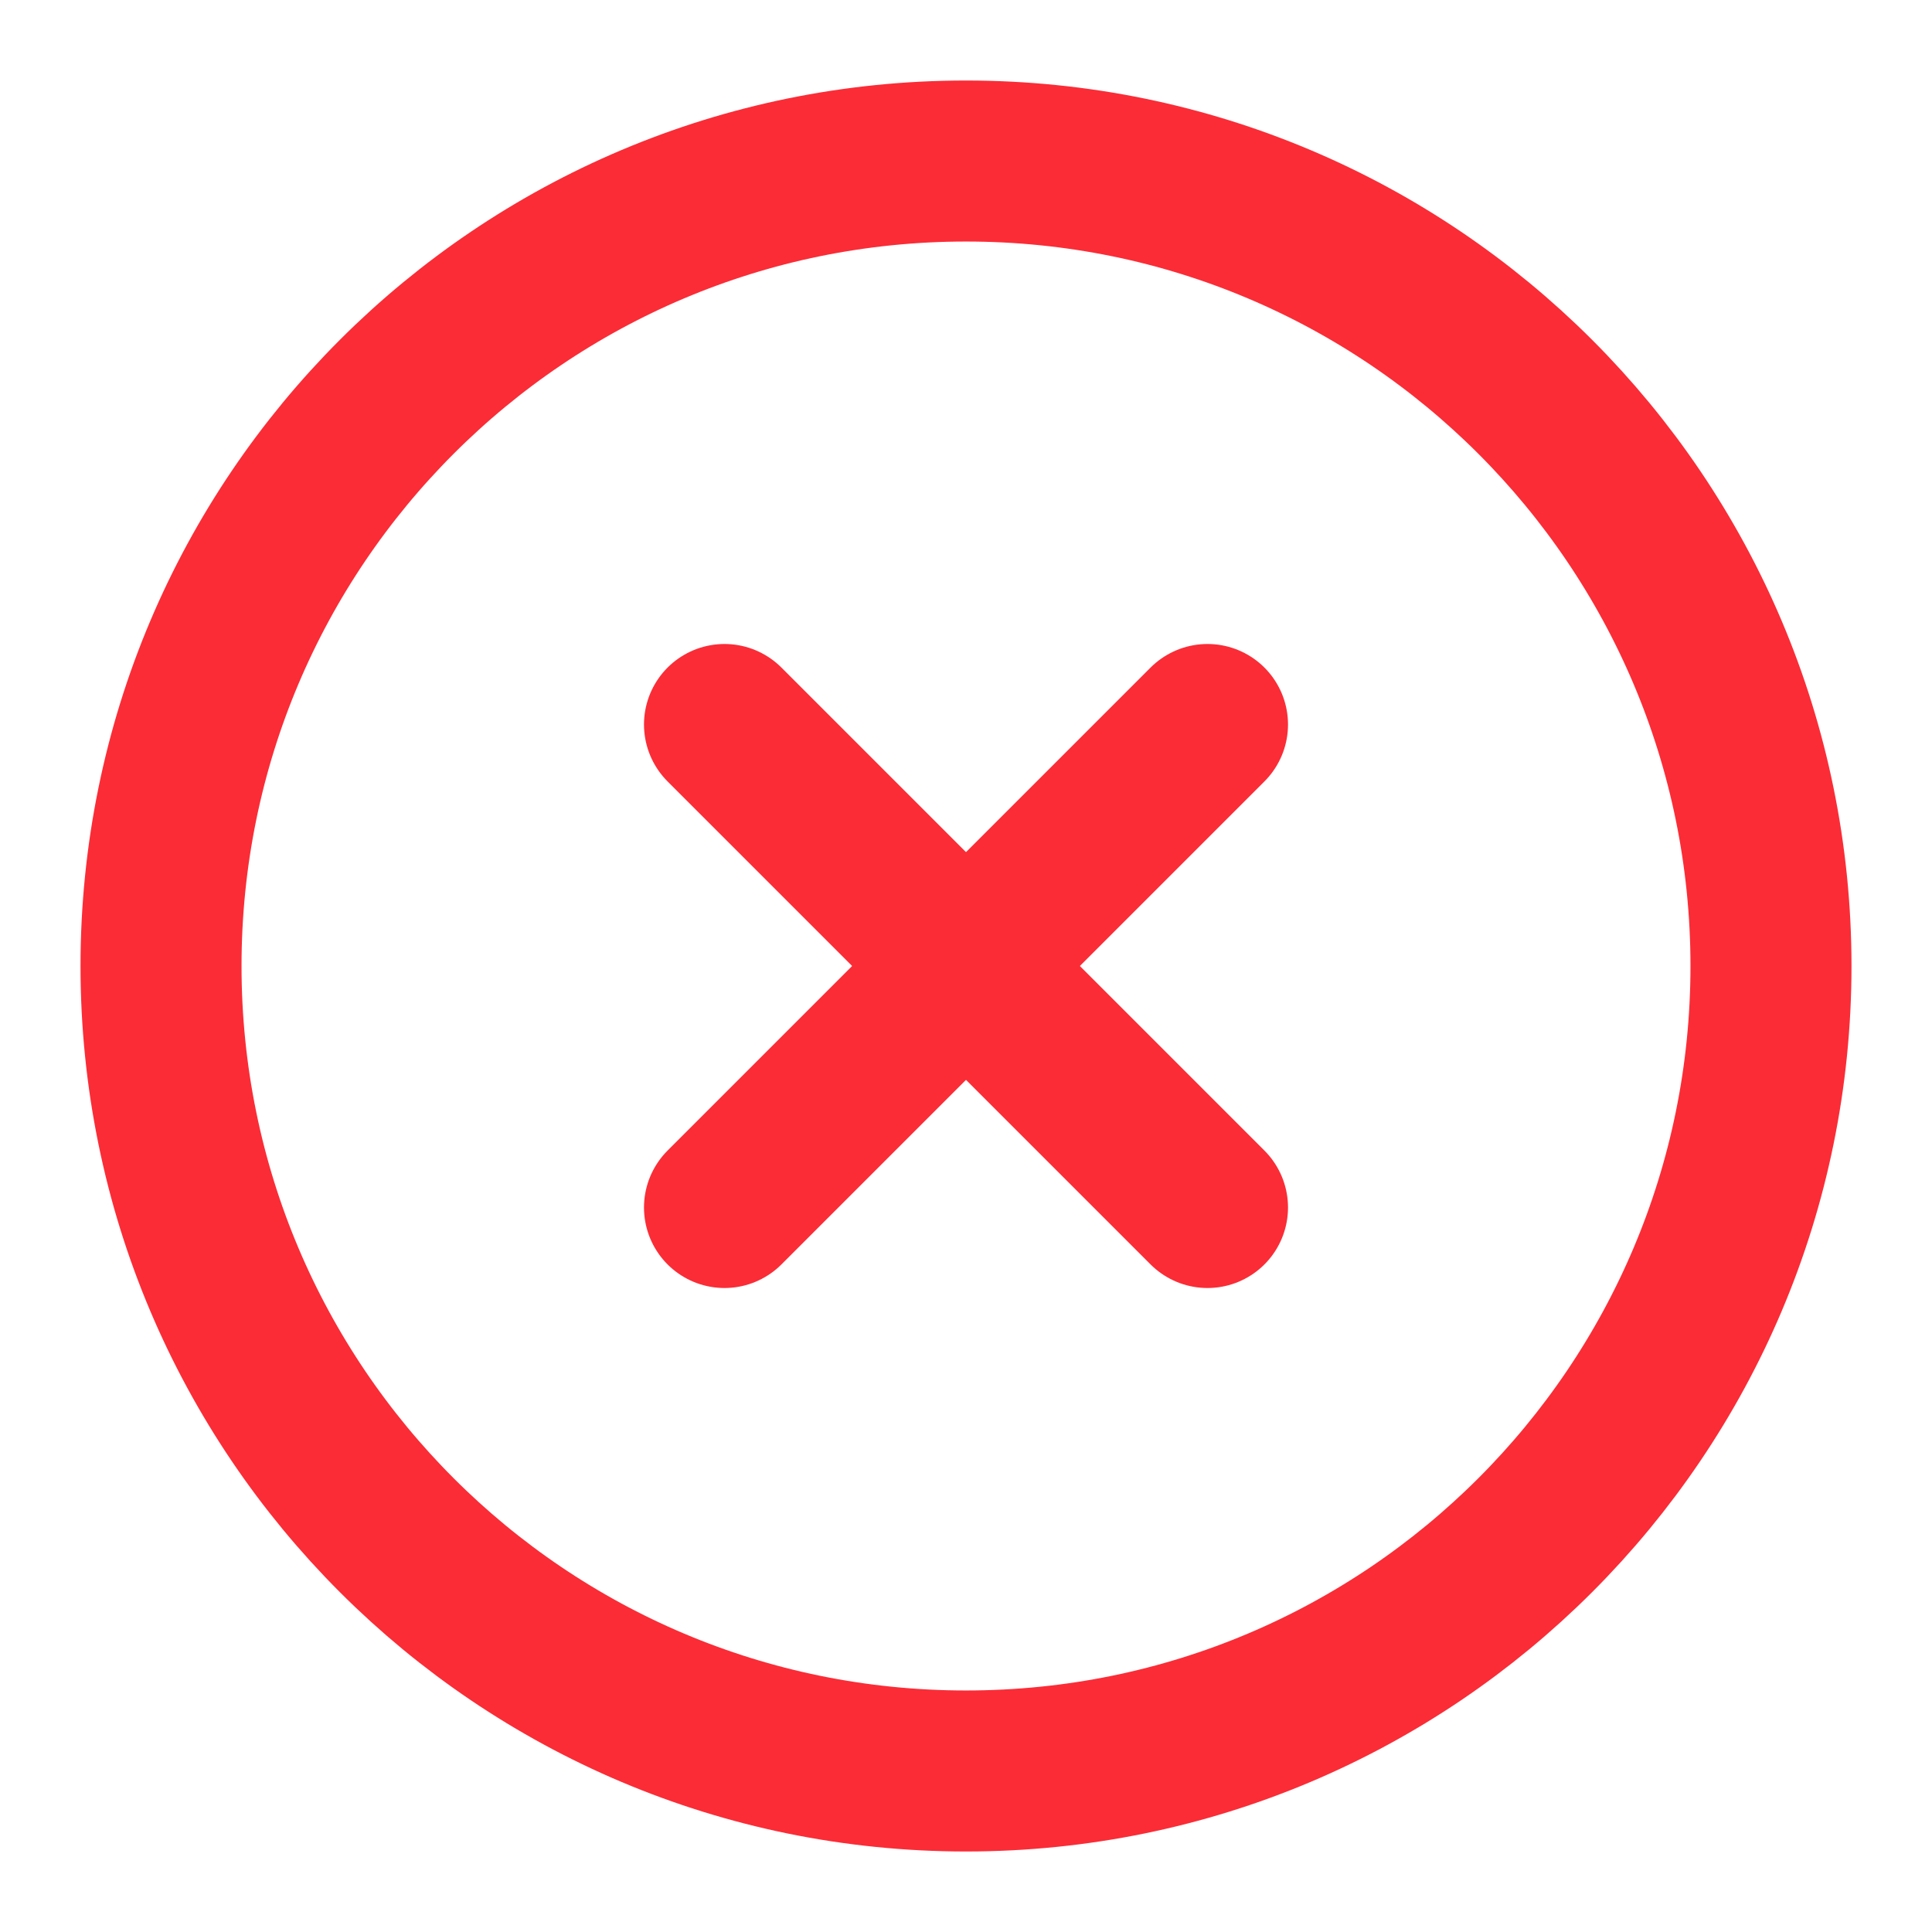 <svg width="32" height="32" viewBox="0 0 32 32" fill="none" xmlns="http://www.w3.org/2000/svg">
            <path d="M16 29.333C23.364 29.333 29.333 23.364 29.333 16C29.333 8.636 23.364 2.667 16 2.667C8.636 2.667 2.667 8.636 2.667 16C2.667 23.364 8.636 29.333 16 29.333Z" stroke="#FB2C36" stroke-width="2.667" stroke-linecap="round" stroke-linejoin="round"></path>
            <path d="M20 12L12 20" stroke="#FB2C36" stroke-width="2.667" stroke-linecap="round" stroke-linejoin="round"></path>
            <path d="M12 12L20 20" stroke="#FB2C36" stroke-width="2.667" stroke-linecap="round" stroke-linejoin="round"></path>
            </svg>